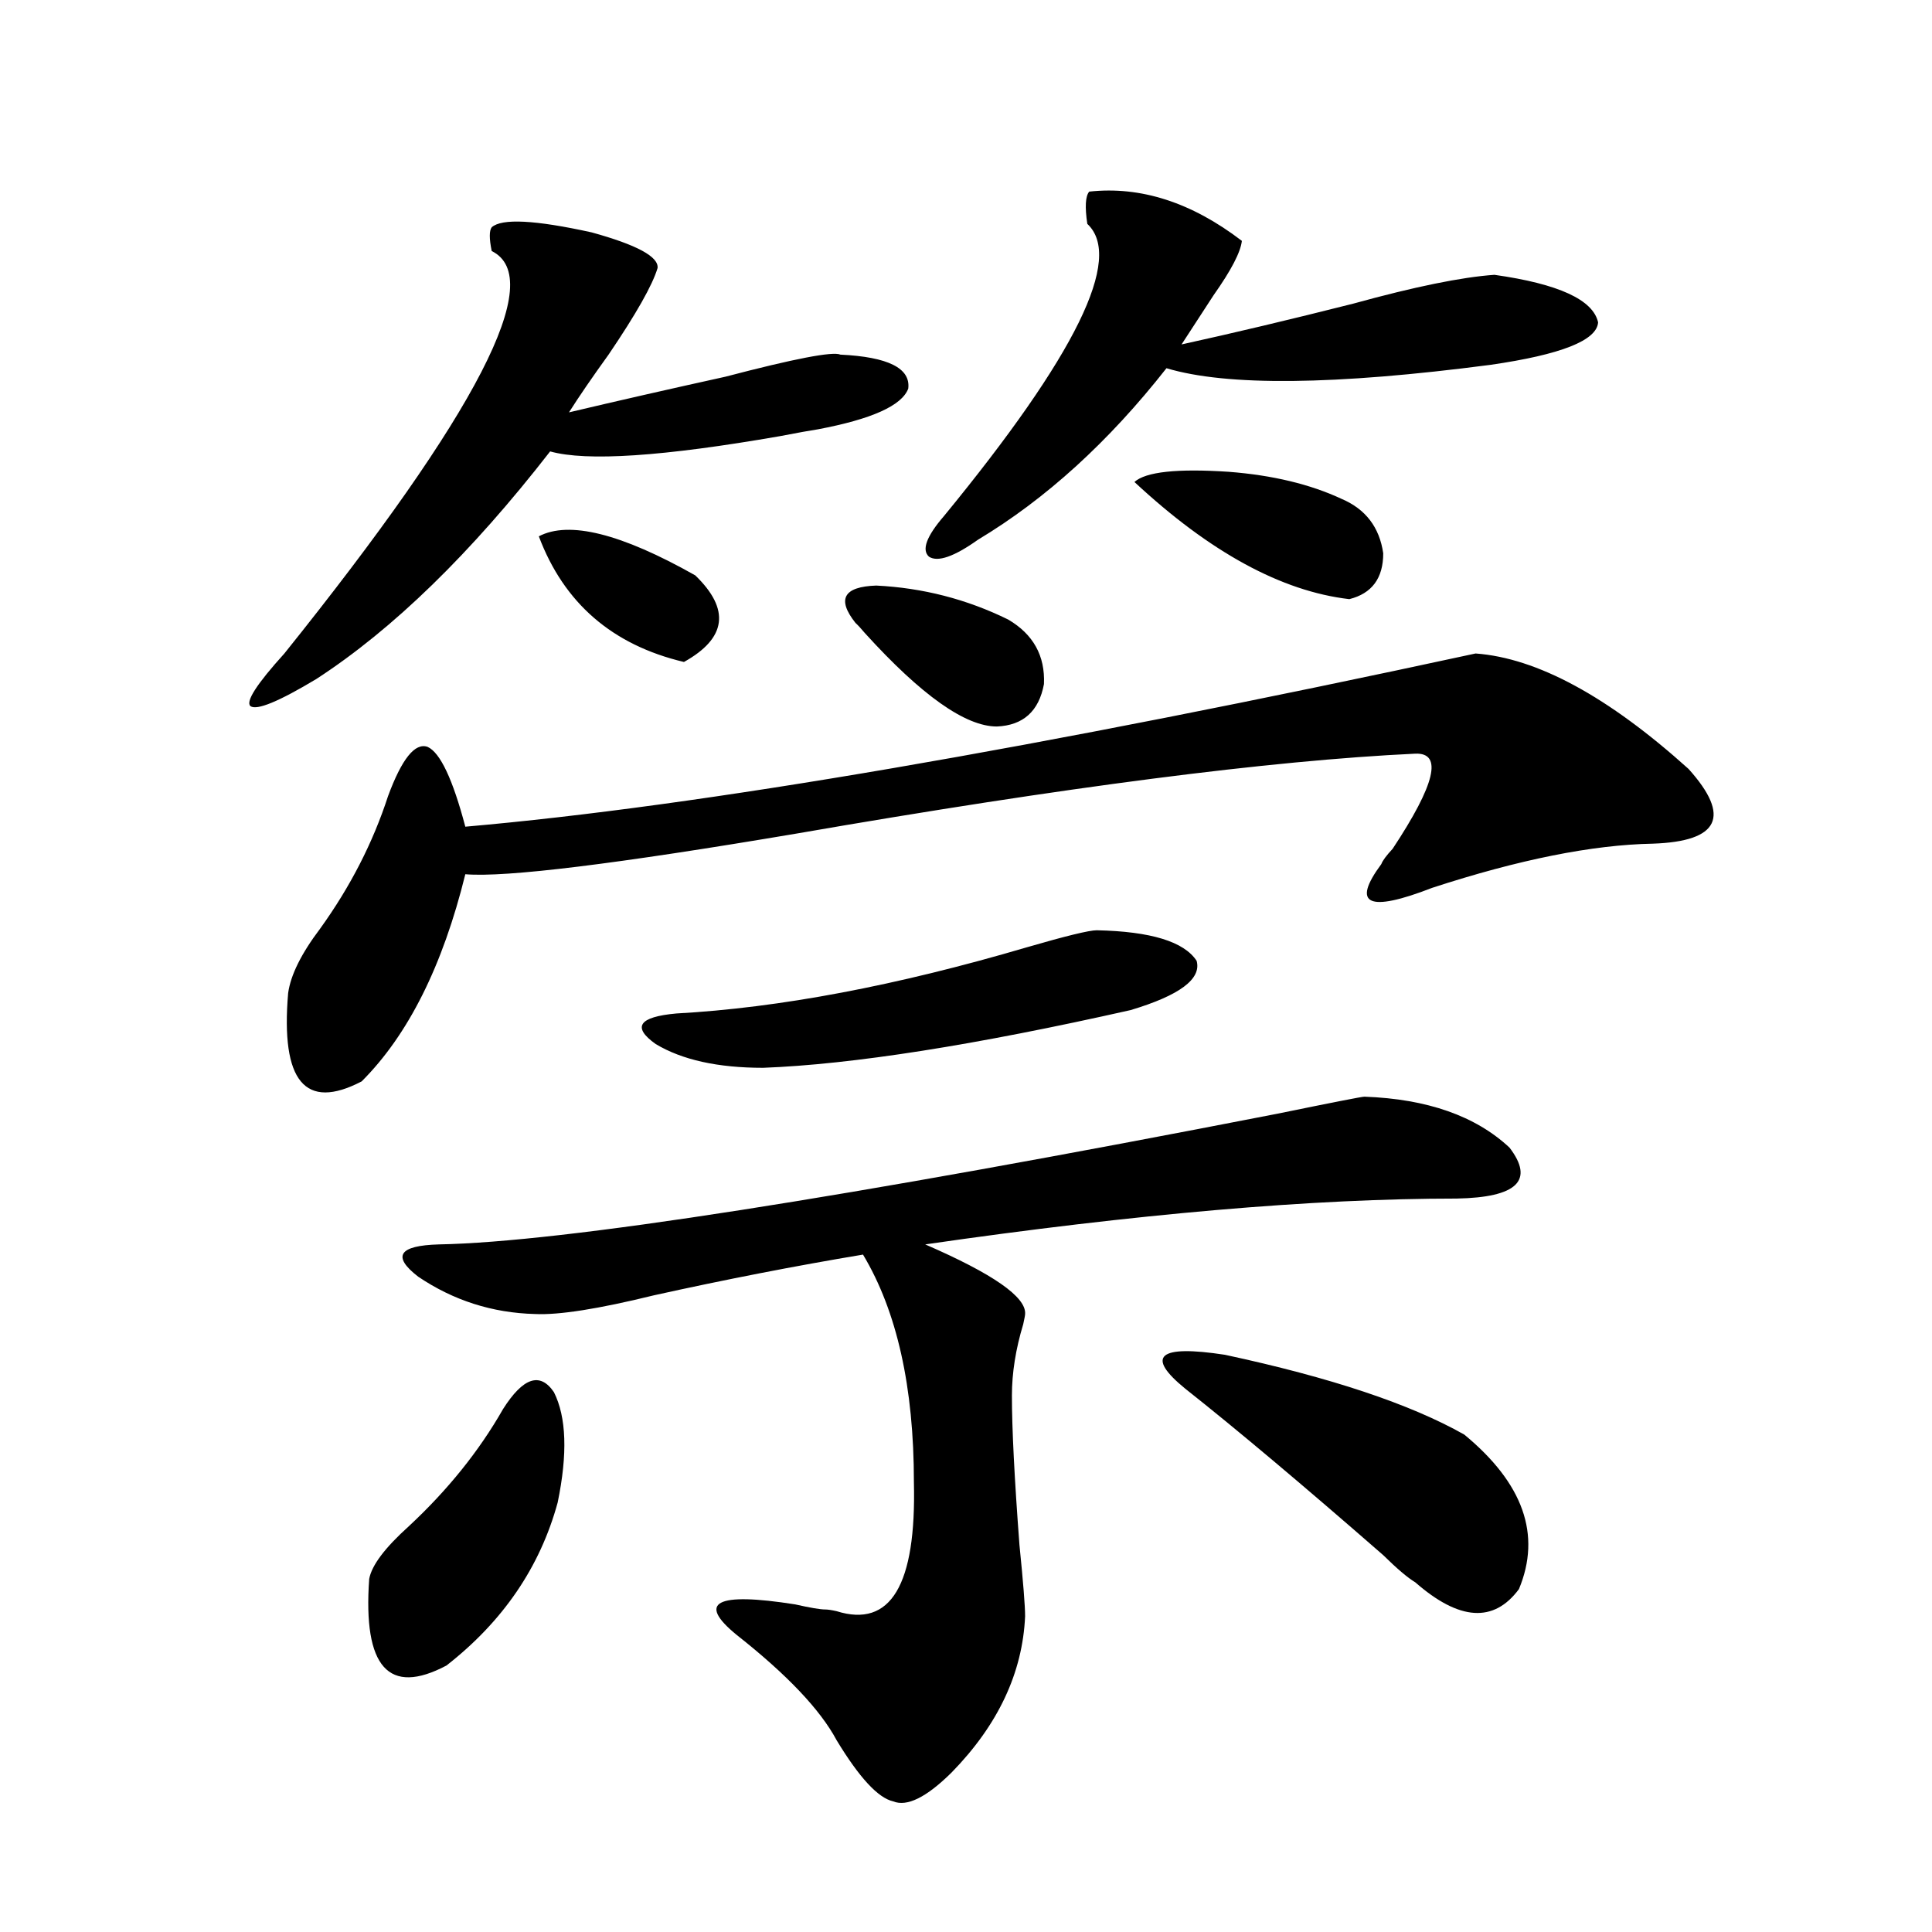 <?xml version="1.0" encoding="utf-8"?>
<!-- Generator: Adobe Illustrator 16.0.0, SVG Export Plug-In . SVG Version: 6.00 Build 0)  -->
<!DOCTYPE svg PUBLIC "-//W3C//DTD SVG 1.1//EN" "http://www.w3.org/Graphics/SVG/1.1/DTD/svg11.dtd">
<svg version="1.1" id="图层_1" xmlns="http://www.w3.org/2000/svg" xmlns:xlink="http://www.w3.org/1999/xlink" x="0px" y="0px"
	 width="1000px" height="1000px" viewBox="0 0 1000 1000" enable-background="new 0 0 1000 1000" xml:space="preserve">
<path d="M254.506,117.637c5.198-4.683,22.438-3.804,51.706,2.637c23.414,6.454,34.786,12.606,34.146,18.457
	c-2.606,8.789-11.066,23.73-25.365,44.824c-8.46,11.728-15.289,21.685-20.487,29.883c24.71-5.851,51.706-12.003,80.974-18.457
	c35.762-9.366,55.608-13.184,59.511-11.426c24.71,1.181,36.417,7.031,35.121,17.578c-3.262,8.789-18.871,15.82-46.828,21.094
	c-3.902,0.591-10.411,1.758-19.512,3.516c-60.486,10.547-100.165,13.184-119.021,7.91c-40.975,52.734-81.309,91.997-120.973,117.773
	c-19.512,11.728-30.898,16.411-34.146,14.063c-2.606-2.335,3.247-11.426,17.561-27.246
	c100.15-124.805,135.927-194.238,107.314-208.301C253.195,123.501,253.195,119.395,254.506,117.637z M763.762,338.242
	c31.859,2.349,68.611,22.274,110.241,59.766c22.104,24.609,15.93,37.505-18.536,38.672c-31.219,0.591-69.267,8.212-114.144,22.852
	c-33.17,12.896-41.95,8.789-26.341-12.305c0.641-1.758,2.592-4.395,5.854-7.91c22.104-33.398,26.006-49.796,11.707-49.219
	c-74.8,3.516-181.459,17.29-319.992,41.309c-93.656,15.82-150.896,22.852-171.703,21.094
	c-11.707,47.461-29.603,83.208-53.657,107.227c-29.268,15.243-41.95,0-38.048-45.703c1.296-9.366,6.829-20.503,16.585-33.398
	c15.609-21.671,27.316-44.522,35.121-68.555c7.149-19.336,13.979-27.823,20.487-25.488c6.494,2.938,13.003,16.699,19.512,41.309
	C361.82,417.344,536.115,387.461,763.762,338.242z M260.359,729.355c10.396-16.397,19.177-19.336,26.341-8.789
	c6.494,12.896,7.149,31.942,1.951,57.129c-9.115,33.398-28.292,61.523-57.56,84.375c-29.923,15.82-43.261,0.879-39.999-44.824
	c1.296-7.031,8.125-16.108,20.487-27.246C231.732,771.255,247.997,751.04,260.359,729.355z M706.202,567.637
	c32.515,1.181,57.56,9.97,75.12,26.367c13.003,17.001,3.902,25.79-27.316,26.367c-74.145,0-165.85,7.91-275.115,23.73
	c35.121,15.243,52.347,27.246,51.706,36.035c0,0.591-0.335,2.349-0.976,5.273c-3.902,12.896-5.854,25.2-5.854,36.914
	c0,17.001,1.296,42.778,3.902,77.344c1.951,19.336,2.927,31.641,2.927,36.914c-1.311,29.292-13.993,56.25-38.048,80.859
	c-13.018,12.882-23.094,17.866-30.243,14.941c-7.805-1.758-17.561-12.305-29.268-31.641c-8.46-15.82-25.7-33.989-51.706-54.492
	c-20.822-17.001-10.731-22.274,30.243-15.82c7.805,1.758,13.003,2.637,15.609,2.637c1.296,0,3.247,0.288,5.854,0.879
	c27.957,8.789,41.295-13.485,39.999-66.797c0-49.219-8.78-88.468-26.341-117.773c-35.121,5.864-71.218,12.896-108.29,21.094
	c-28.627,7.031-49.114,10.259-61.462,9.668c-22.118-0.577-42.285-7.031-60.486-19.336c-13.658-10.547-10.091-16.108,10.731-16.699
	c63.733-1.167,208.44-23.73,434.136-67.676C689.938,570.575,704.892,567.637,706.202,567.637z M278.896,277.598
	c15.609-8.198,42.591-1.456,80.974,20.215c18.201,17.578,16.25,32.52-5.854,44.824C316.943,333.848,291.898,312.177,278.896,277.598
	z M567.669,481.504c27.957,0.591,45.197,5.864,51.706,15.82c2.592,9.38-8.78,17.88-34.146,25.488
	c-80.653,18.169-144.066,28.125-190.239,29.883c-23.414,0-41.95-4.093-55.608-12.305c-12.362-8.789-8.78-14.063,10.731-15.82
	c53.322-2.925,113.809-14.351,181.459-34.277C551.725,484.442,563.767,481.504,567.669,481.504z M442.794,322.422
	c-9.756-12.305-6.188-18.745,10.731-19.336c24.055,1.181,46.828,7.031,68.291,17.578c13.003,7.622,19.177,18.759,18.536,33.398
	c-2.606,14.063-10.731,21.396-24.39,21.973c-16.265,0-39.023-16.108-68.291-48.34C445.721,325.36,444.09,323.603,442.794,322.422z
	 M563.767,99.18c26.661-2.925,53.002,5.575,79.022,25.488c-0.655,5.864-5.533,15.243-14.634,28.125
	c-6.509,9.97-12.042,18.457-16.585,25.488c26.661-5.851,56.249-12.882,88.778-21.094c31.859-8.789,56.249-13.761,73.169-14.941
	c33.17,4.696,51.051,12.896,53.657,24.609c-0.655,9.38-19.191,16.699-55.608,21.973c-80.653,10.547-136.582,11.138-167.801,1.758
	c-29.923,38.095-62.438,67.676-97.559,88.77c-12.362,8.789-20.822,11.728-25.365,8.789c-3.902-3.516-1.311-10.547,7.805-21.094
	c68.291-83.194,93.001-133.594,74.145-151.172C561.48,107.09,561.815,101.528,563.767,99.18z M694.495,258.262
	c12.348,5.273,19.512,14.653,21.463,28.125c0,12.896-5.854,20.806-17.561,23.73c-35.121-4.093-72.193-24.308-111.217-60.645
	c5.854-5.273,22.104-7.031,48.779-5.273C658.719,245.957,678.23,250.653,694.495,258.262z M613.521,718.809
	c-20.822-16.987-13.993-22.852,20.487-17.578c54.633,11.728,95.928,25.488,123.899,41.309c30.563,25.2,39.999,51.855,28.292,79.98
	c-13.018,17.578-30.898,16.397-53.657-3.516c-3.902-2.335-9.436-7.031-16.585-14.063
	C674.328,768.618,640.183,739.902,613.521,718.809z"/>
</svg>
